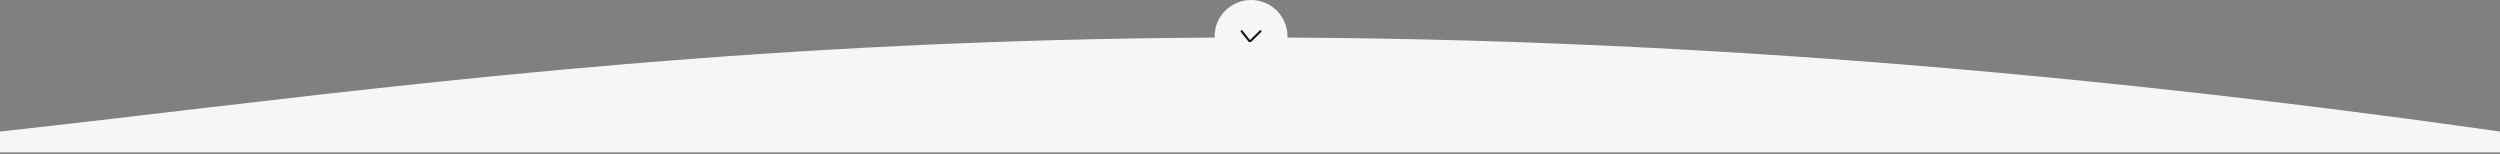 <?xml version="1.0" encoding="UTF-8"?> <svg xmlns="http://www.w3.org/2000/svg" width="1200" height="74" viewBox="0 0 1200 74" fill="none"><rect x="0" y="0" width="1200" height="74" fill="#808080" stroke="none"/> <path d="M1200 63.139C594.938 -22.688 254.888 35.212 0 63.139V73.139H1200V63.139Z" fill="#F6F6F6"></path> <circle cx="600.5" cy="17.5" r="17.5" fill="#F6F6F6"></circle> <path d="M596 15L599.588 19.56C599.772 19.795 600.12 19.817 600.332 19.607L605 15" stroke="#121212" stroke-linecap="round"></path> </svg> 
